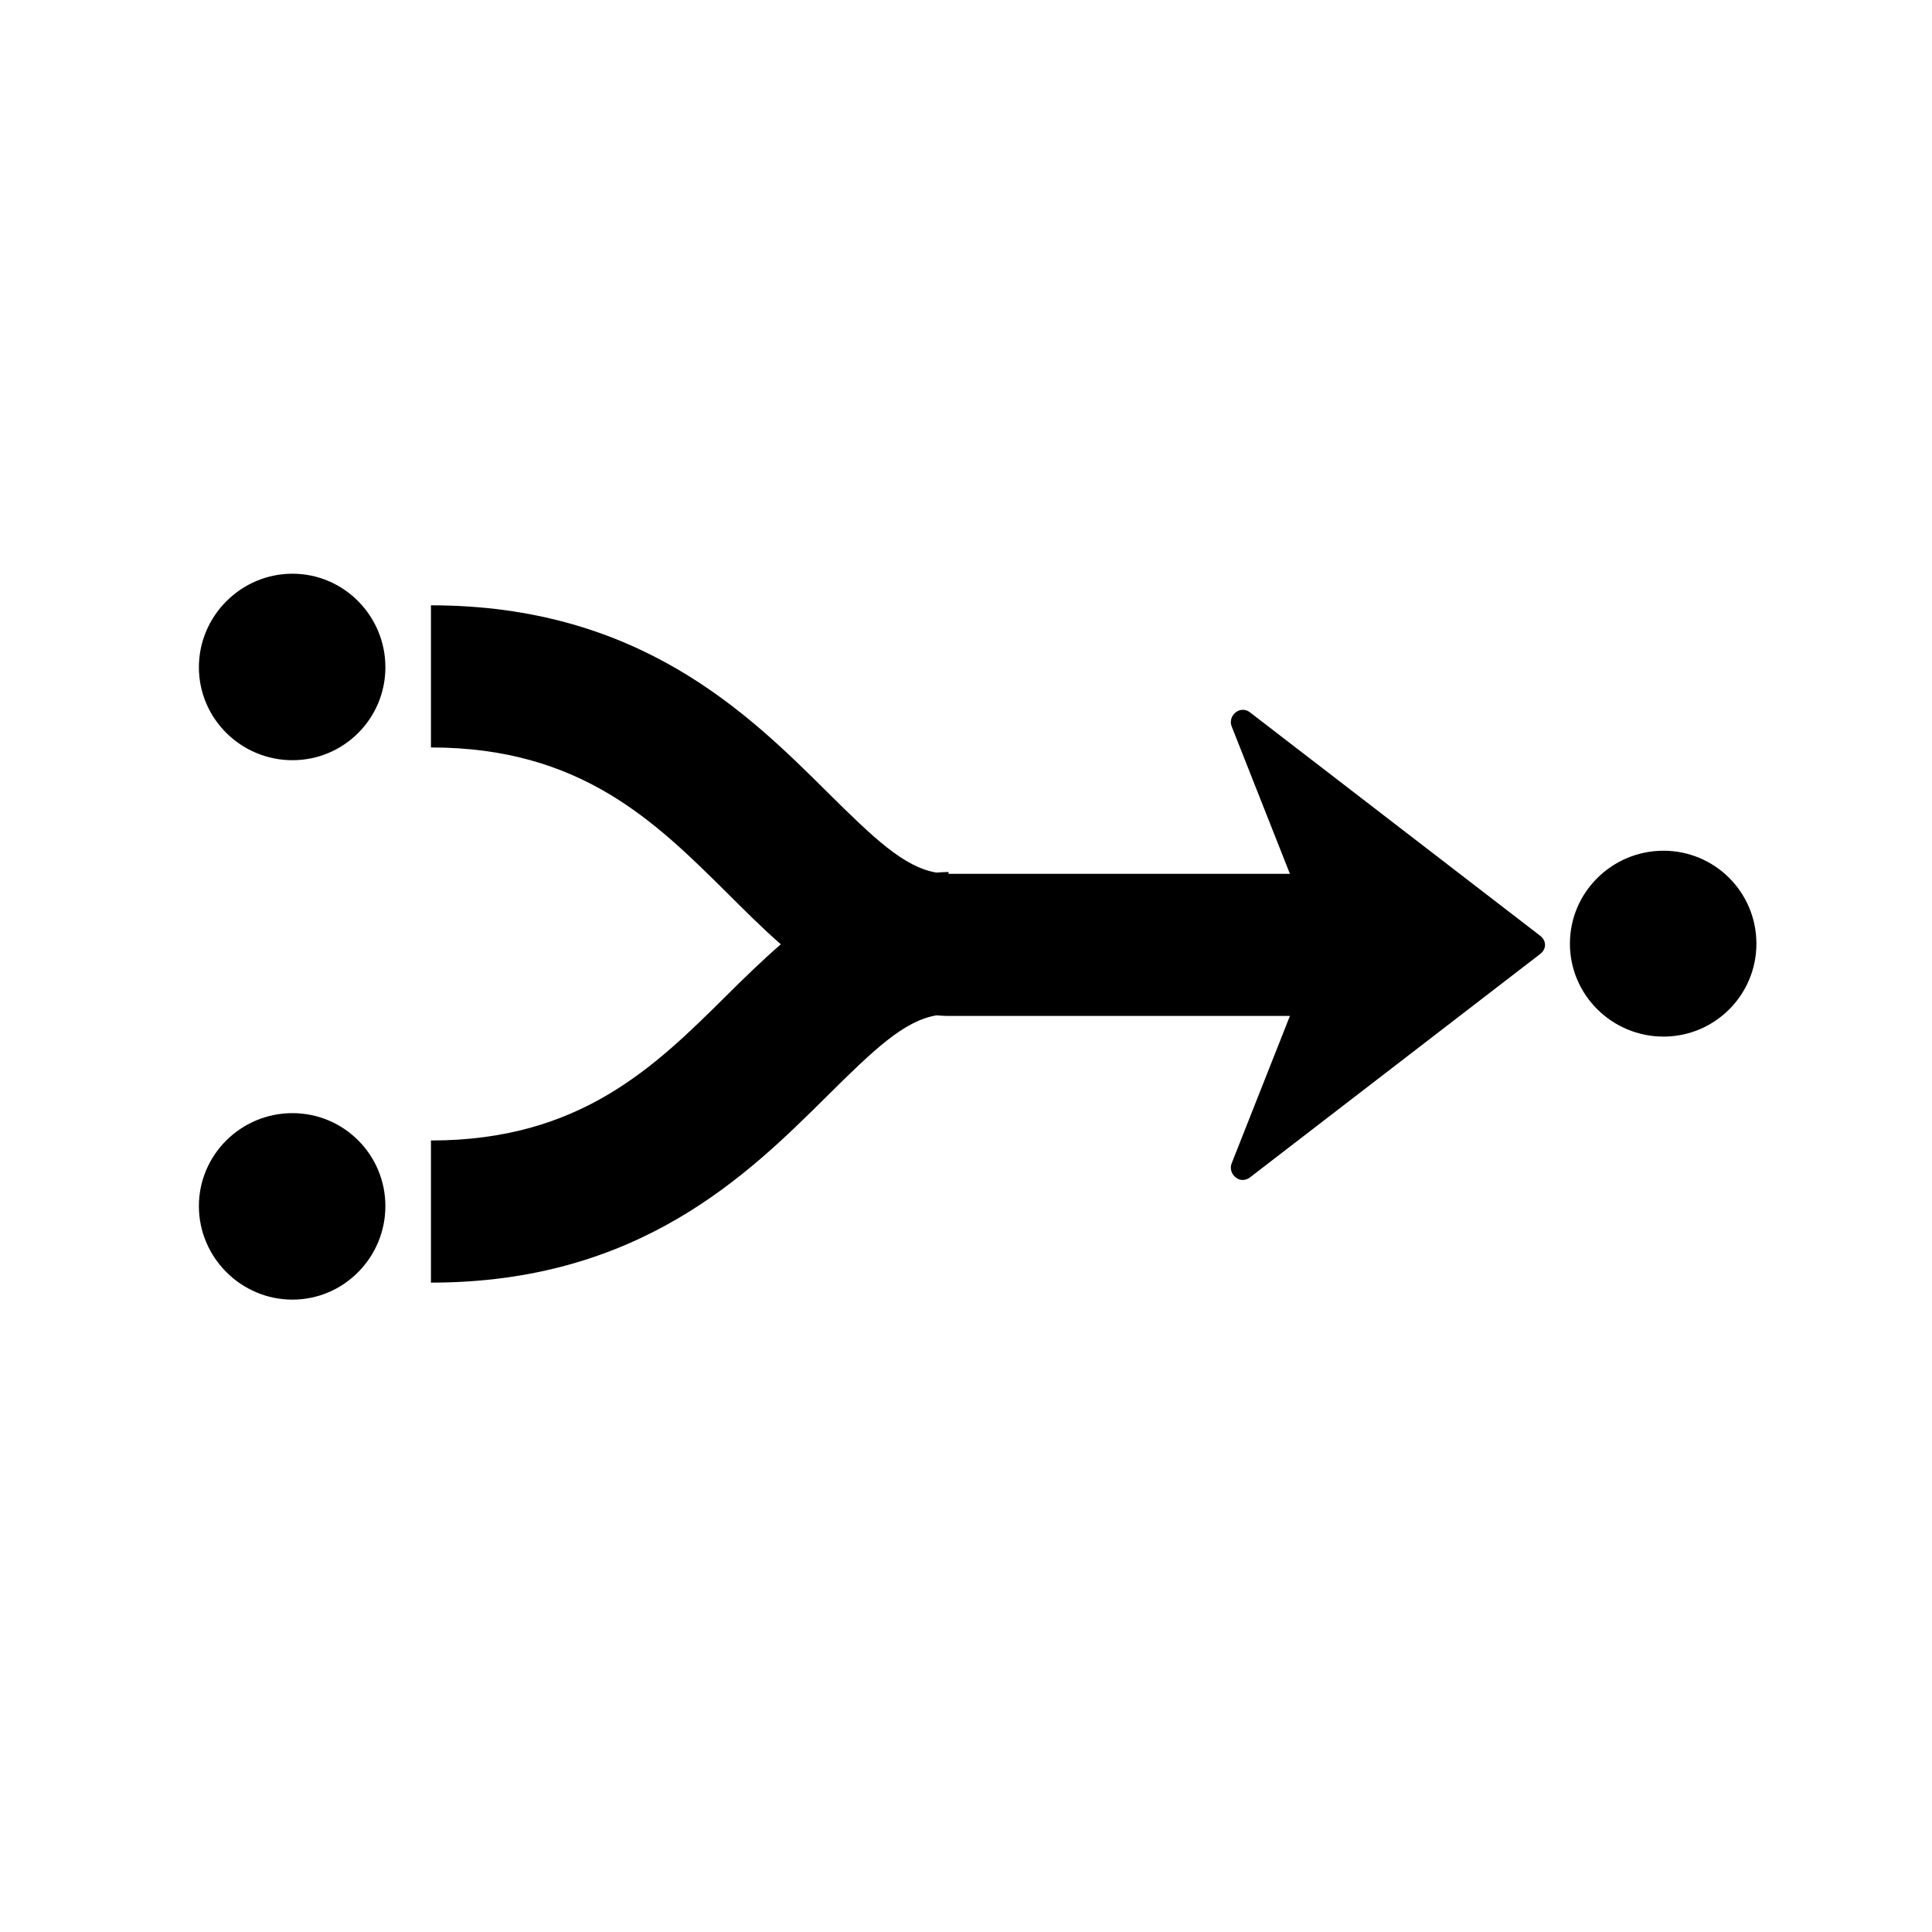 <?xml version="1.0" encoding="UTF-8"?>
<!-- Uploaded to: SVG Repo, www.svgrepo.com, Generator: SVG Repo Mixer Tools -->
<svg fill="#000000" width="800px" height="800px" version="1.1" viewBox="144 144 512 512" xmlns="http://www.w3.org/2000/svg">
 <path d="m221.5 296.04c-13.617 0-24.789 11.176-24.789 24.793 0 13.613 11.172 24.629 24.789 24.629s24.633-11.016 24.633-24.629c0-13.617-11.012-24.793-24.633-24.793zm36.707 8.371v37.672c39.555 0 59.289 19.523 78.398 38.473 4.652 4.621 9.375 9.387 14.324 13.684-4.949 4.301-9.672 8.906-14.324 13.523-19.109 18.953-38.844 38.477-78.398 38.477v37.668c55.066 0 83.914-28.543 104.96-49.422 12.484-12.383 20.418-19.949 28.98-21.41 0.949 0.047 1.918 0.156 2.894 0.16h0.164 90.633l-15.457 39.121c-0.512 1.312-0.004 2.856 1.129 3.699 0.555 0.426 1.105 0.645 1.77 0.645 0.672 0 1.367-0.211 1.934-0.645l76.949-59.238c0.77-0.598 1.285-1.441 1.285-2.418 0-0.973-0.516-1.816-1.285-2.414l-76.949-59.242c-1.121-0.859-2.578-0.848-3.703 0-1.133 0.848-1.645 2.391-1.129 3.703l15.457 39.121h-90.473v-0.484c-1.051 0-2.199 0.105-3.219 0.16-8.562-1.465-16.5-9.027-28.98-21.41-21.043-20.879-49.891-49.422-104.96-49.422zm326.63 65.039c-13.621 0-24.793 11.016-24.793 24.629 0 13.617 11.172 24.629 24.793 24.629 13.613 0 24.629-11.012 24.629-24.629 0-13.613-11.012-24.629-24.629-24.629zm-363.34 69.543c-13.617 0-24.789 11.016-24.789 24.629 0 13.617 11.172 24.793 24.789 24.793s24.633-11.176 24.633-24.793c0-13.613-11.012-24.629-24.633-24.629z"/>
</svg>